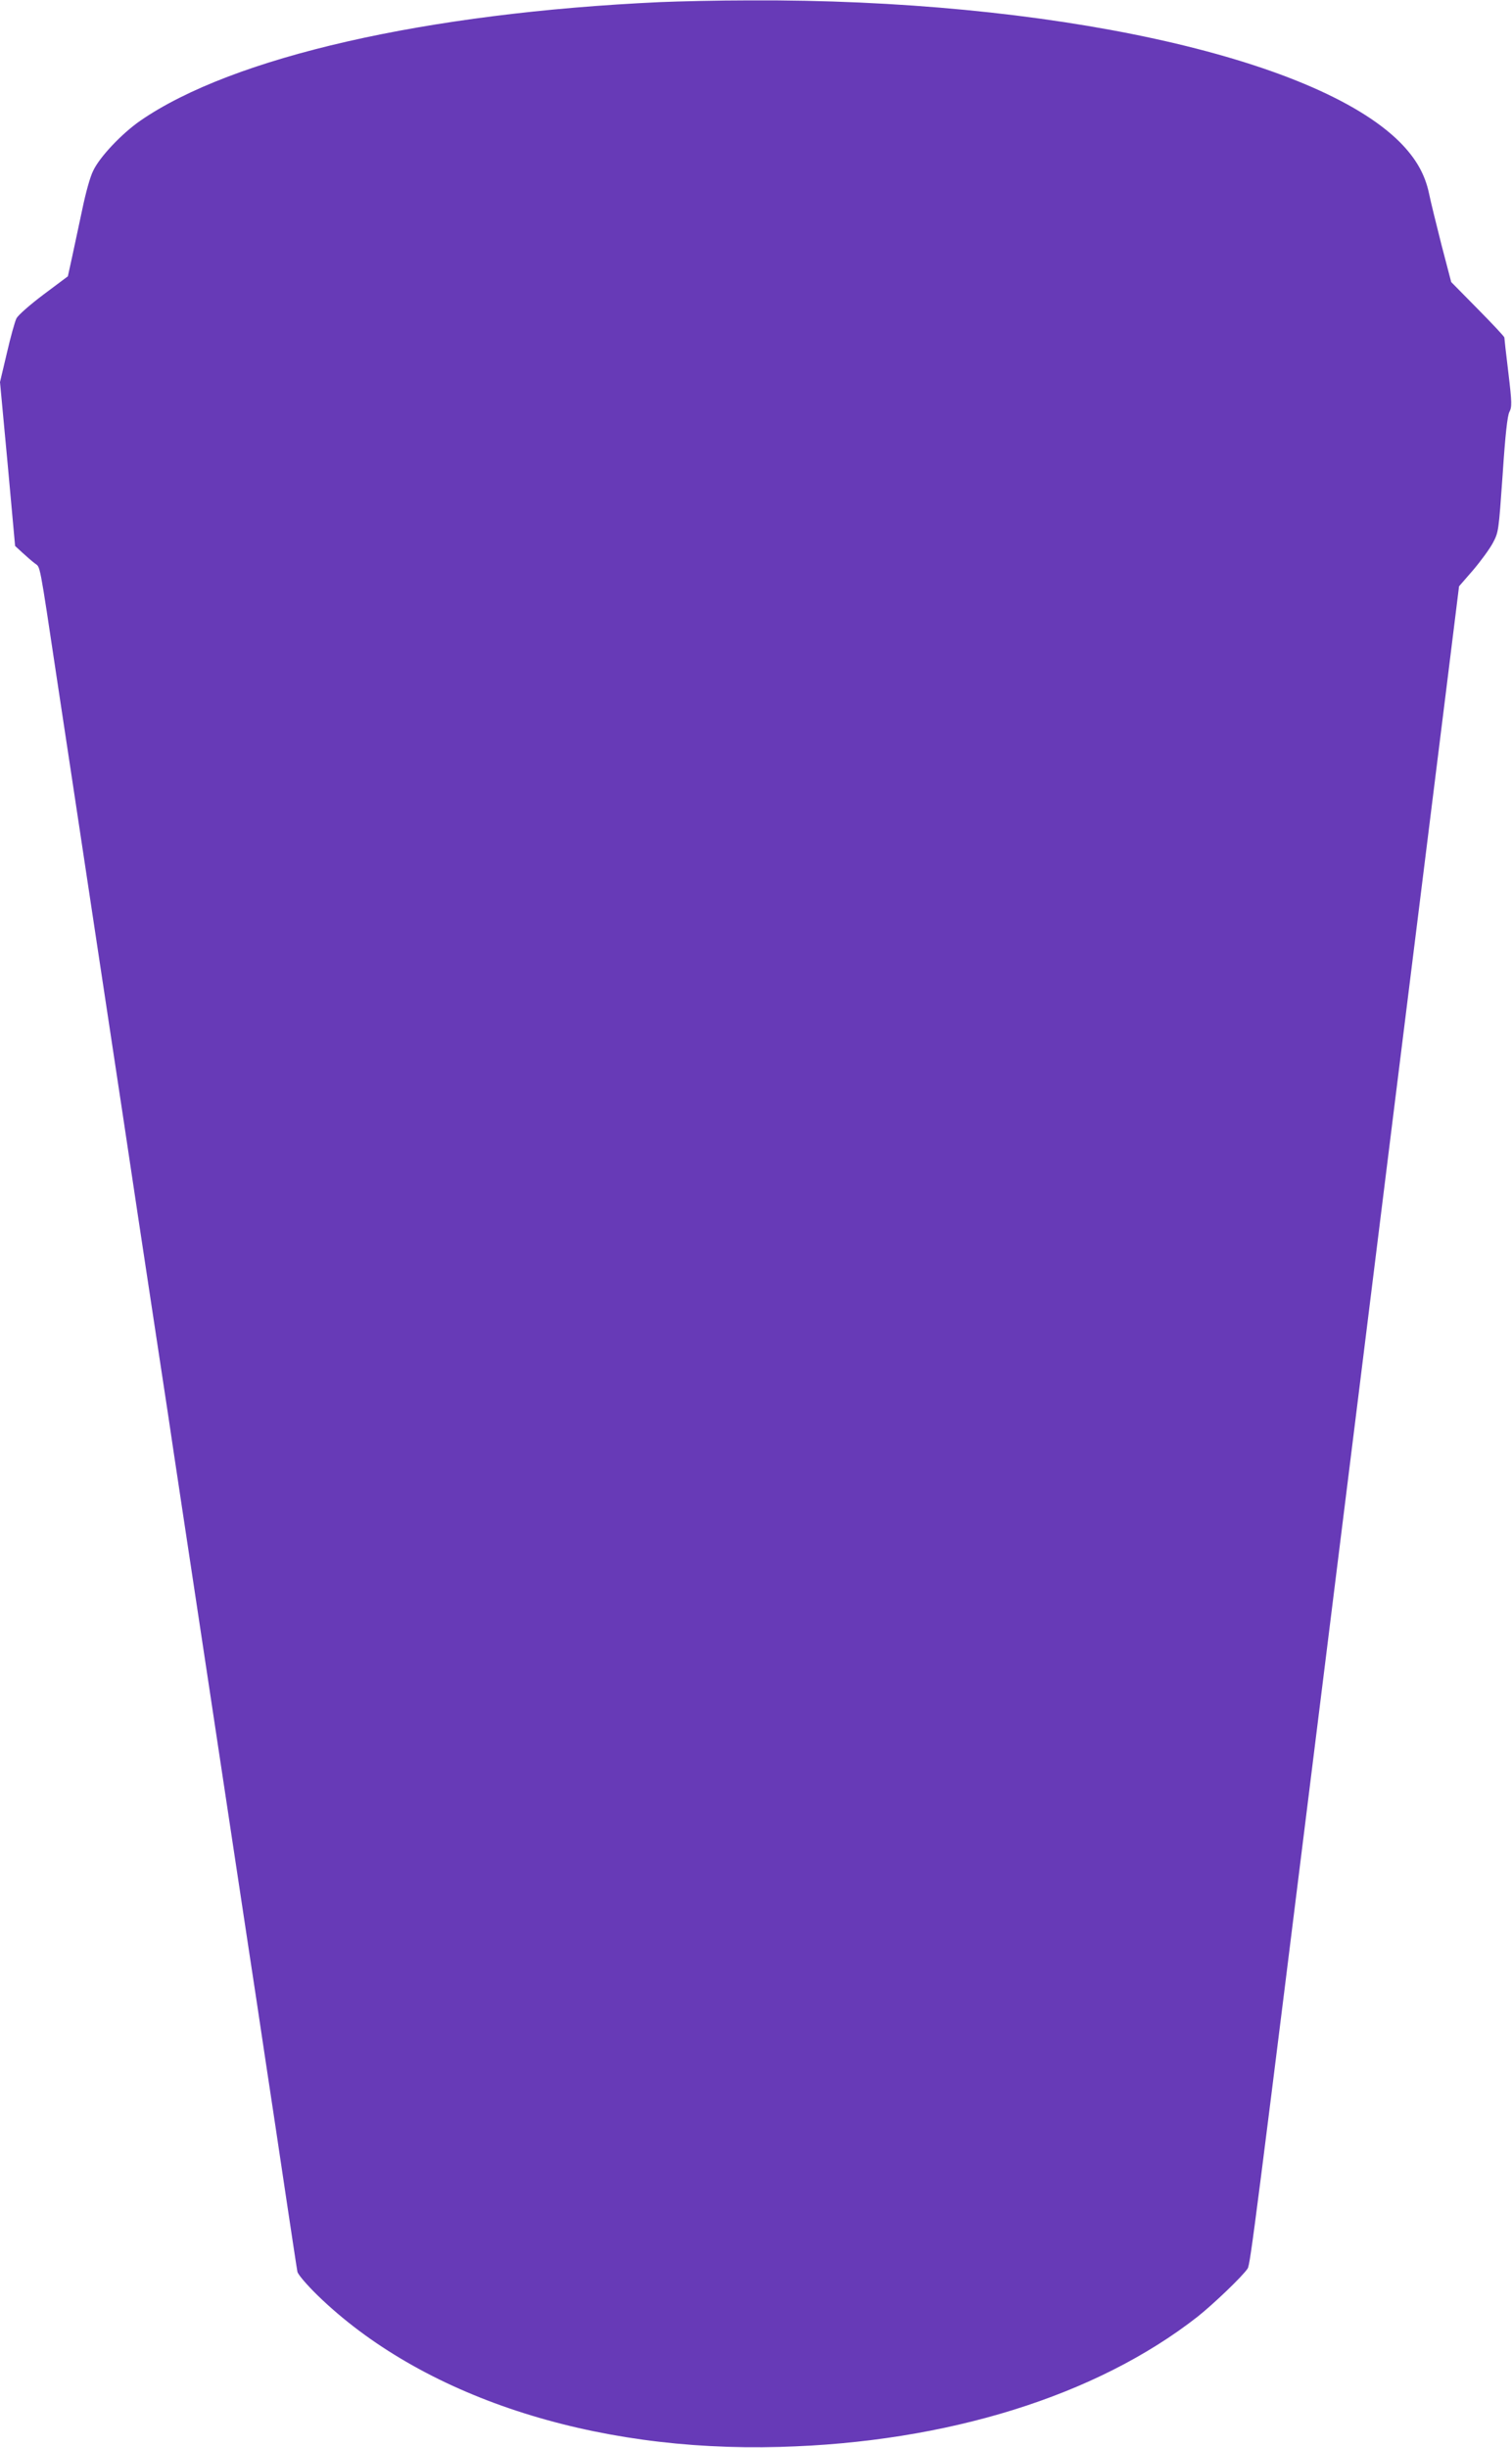 <?xml version="1.0" standalone="no"?>
<!DOCTYPE svg PUBLIC "-//W3C//DTD SVG 20010904//EN"
 "http://www.w3.org/TR/2001/REC-SVG-20010904/DTD/svg10.dtd">
<svg version="1.0" xmlns="http://www.w3.org/2000/svg"
 width="791pt" height="1280pt" viewBox="0 0 791 1280"
 preserveAspectRatio="xMidYMid meet">
<g transform="translate(0,1280) scale(0.1,-0.1)"
fill="#673ab7" stroke="none">
<path d="M3455 12789 c-1226 -56 -2239 -287 -2722 -621 -95 -66 -211 -188
-245 -260 -17 -33 -40 -118 -58 -205 -17 -81 -41 -193 -53 -248 l-22 -100
-127 -95 c-73 -55 -133 -108 -142 -125 -8 -16 -31 -98 -50 -181 l-36 -152 40
-428 39 -429 38 -35 c21 -19 50 -45 65 -56 30 -24 21 27 118 -619 22 -143 116
-768 210 -1390 94 -621 189 -1248 210 -1392 22 -145 58 -382 80 -528 22 -146
58 -383 80 -527 21 -145 116 -771 210 -1393 94 -621 188 -1247 210 -1390 22
-143 62 -408 89 -590 28 -181 75 -499 106 -705 31 -206 58 -386 61 -400 3 -14
47 -66 103 -121 543 -529 1435 -823 2421 -795 876 24 1656 267 2185 681 81 64
236 212 262 252 14 21 36 195 417 3258 80 644 238 1910 350 2815 113 905 235
1888 272 2184 l67 540 73 84 c40 47 87 111 104 143 30 57 30 59 51 356 14 213
25 307 35 328 14 27 14 47 -5 206 -12 97 -21 180 -21 184 0 5 -63 72 -139 149
l-139 141 -51 195 c-27 107 -57 228 -65 268 -21 100 -68 183 -152 268 -446
446 -1840 750 -3404 742 -162 0 -371 -5 -465 -9z"/>
</g>
</svg>
